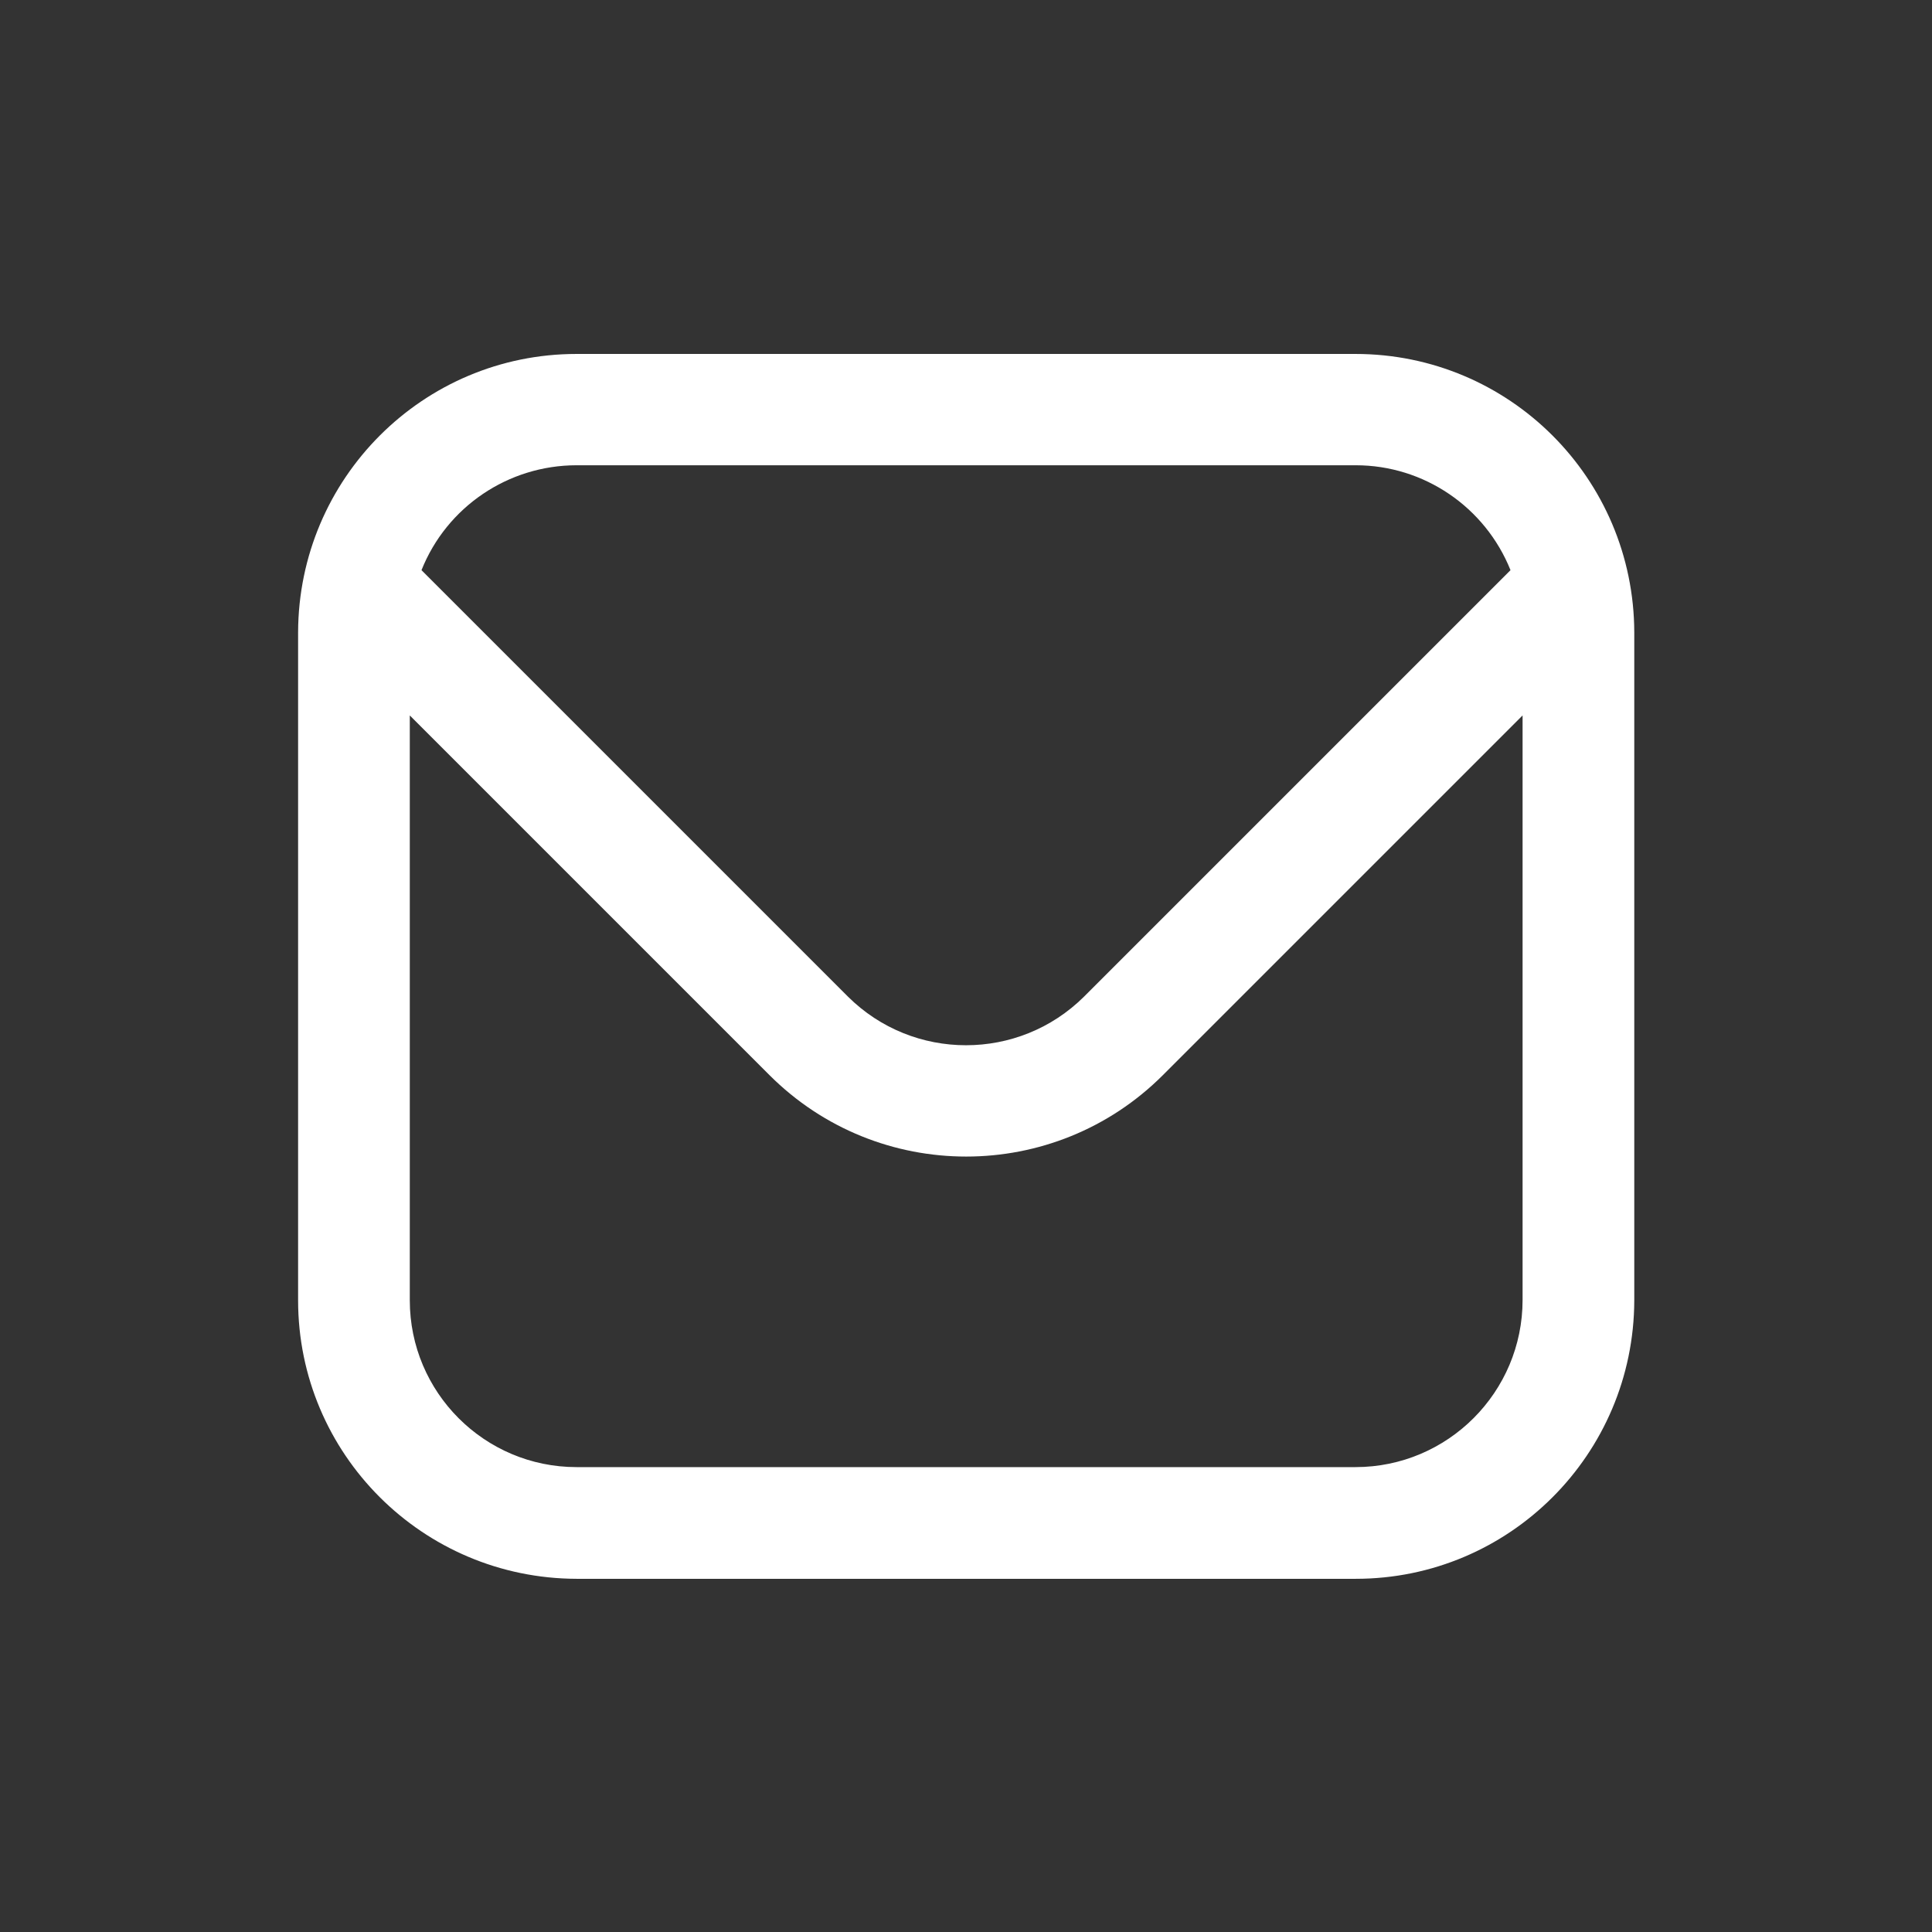 <svg version="1.1" id="Outline" xmlns="http://www.w3.org/2000/svg" xmlns:xlink="http://www.w3.org/1999/xlink" x="0px" y="0px" viewBox="0 0 512 512" style="enable-background:new 0 0 512 512;" xml:space="preserve">
<rect x="0" y="0" width="512" height="512" fill="#333333" stroke="none"/>
<style type="text/css">
	.st0{fill:#FFFFFF;}
</style>
<path class="st0" d="M359.2,93.8H152.8c-40.7,0-73.7,33-73.8,73.8v177c0,40.7,33,73.7,73.8,73.8h206.5c40.7,0,73.7-33,73.8-73.8
	v-177C433,126.8,400,93.8,359.2,93.8z M152.8,123.3h206.5c18.1,0,34.3,11.1,41,27.8l-113,113c-17.3,17.2-45.3,17.2-62.6,0l-113-113
	C118.4,134.3,134.7,123.3,152.8,123.3z M359.2,388.8H152.8c-24.4,0-44.2-19.8-44.2-44.2V189.6l95.3,95.3
	c28.8,28.8,75.5,28.8,104.3,0l95.3-95.3v154.9C403.5,368.9,383.7,388.8,359.2,388.8z"></path>
</svg>
